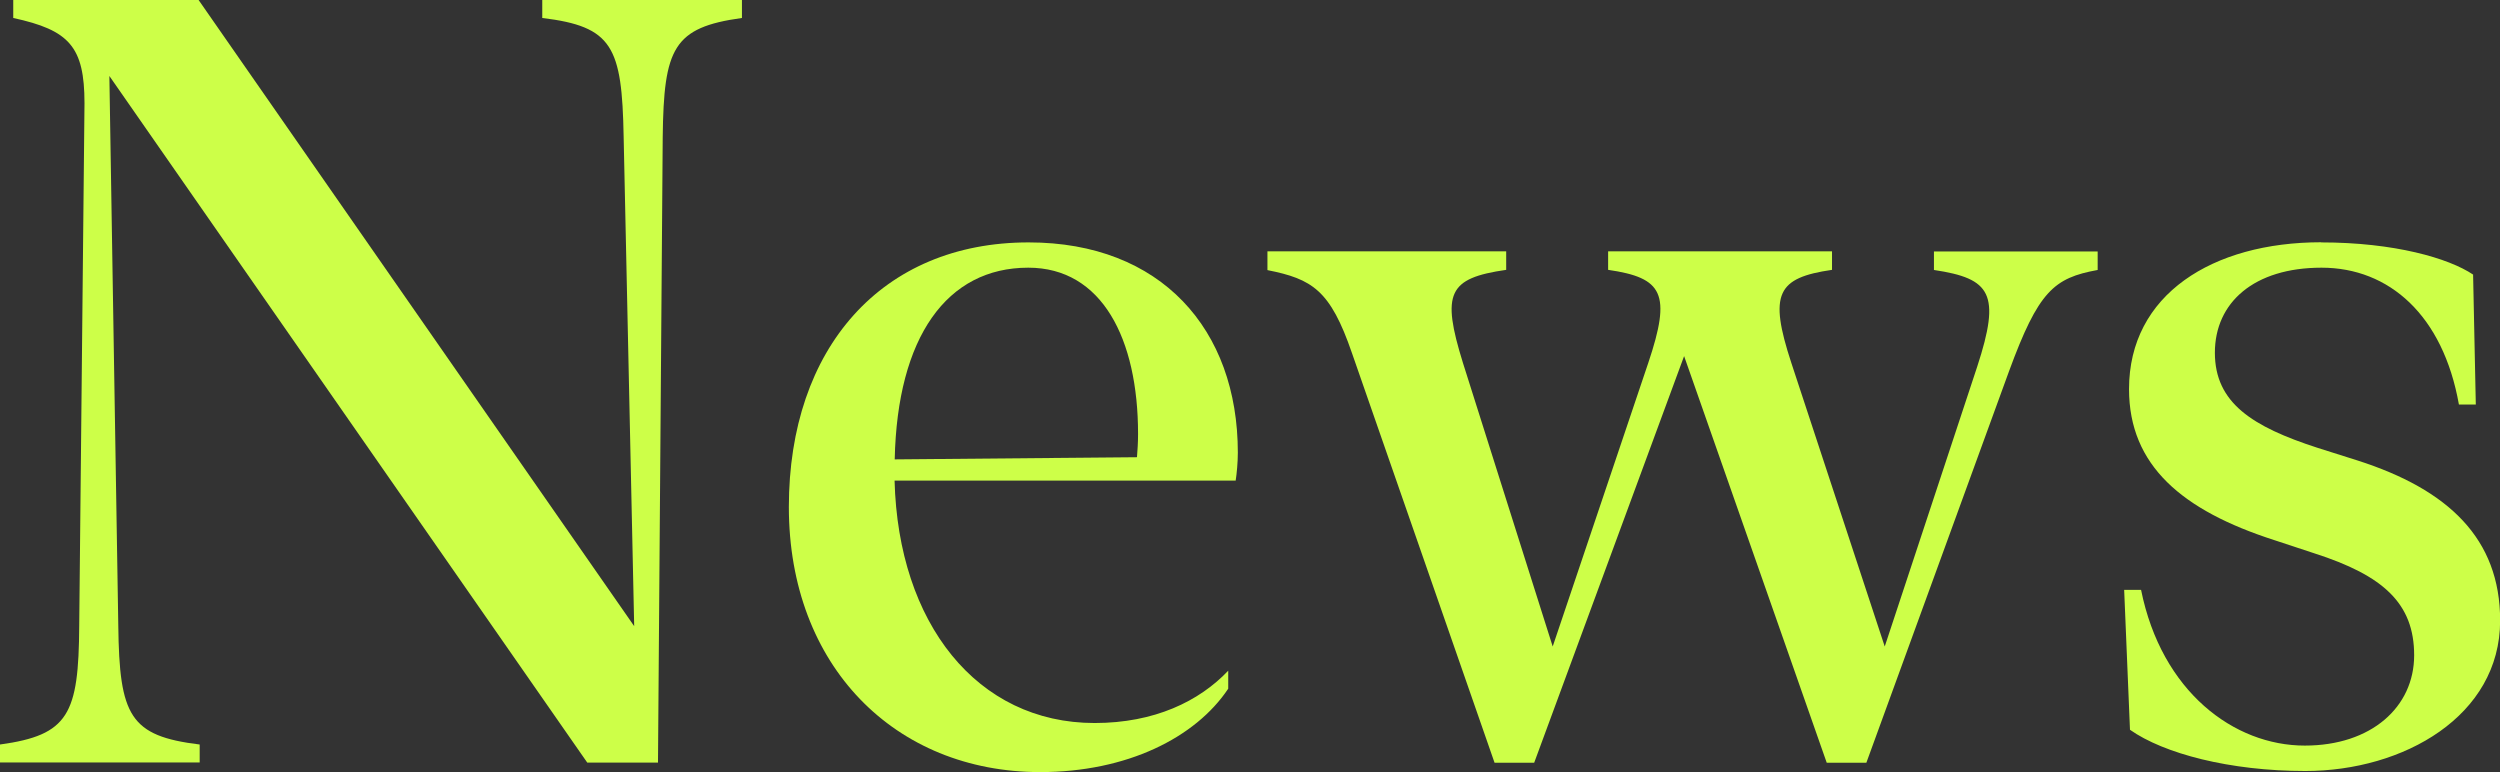 <?xml version="1.0" encoding="UTF-8"?>
<svg id="_レイヤー_2" data-name="レイヤー 2" xmlns="http://www.w3.org/2000/svg" viewBox="0 0 184.92 57.11">
  <rect x="0" y="0" width="184.92" height="57.11" fill="#333333" stroke="none"/>
  <defs>
    <style>
      .cls-1 {
        fill: #cdff48;
      }
    </style>
  </defs>
  <g id="_レイヤー_1-2" data-name="レイヤー 1">
    <g>
      <path class="cls-1" d="M46.91,46.33l-.78-36.21c-.12-6.68-.82-8.16-6.02-8.79V0h14.77v1.33c-5.08.7-5.78,2.23-5.86,8.79l-.35,46.29h-5.23L8.09,5.62l.66,40.66c.08,6.68.86,8.16,6.02,8.79v1.33H0v-1.33c5.08-.7,5.82-2.23,5.86-8.79l.39-38.63C6.25,3.44,5.12,2.23.98,1.33V0h13.71l32.23,46.33Z"/>
      <path class="cls-1" d="M76.09,17.93c9.77,0,15.47,6.41,15.47,15.55,0,.74-.08,1.56-.16,2.07h-25.23c.27,10.55,6.09,17.93,14.8,17.93,4.41,0,7.73-1.6,9.88-3.87v1.33c-2.42,3.63-7.5,6.17-13.91,6.17-10.74,0-18.59-7.85-18.59-19.61s6.88-19.57,17.73-19.57ZM66.17,33.98l17.93-.16c.04-.51.08-1.09.08-1.72,0-7.03-2.66-12.3-8.12-12.3-6.02,0-9.69,5.12-9.88,14.18Z"/>
      <path class="cls-1" d="M93.75,19.96v-1.37h17.66v1.37c-4.3.62-4.8,1.72-3.2,6.88l6.64,20.98,7.07-20.98c1.72-5.12,1.09-6.29-2.97-6.88v-1.37h16.56v1.37c-4.06.59-4.69,1.76-3.01,6.88l6.91,20.98,6.84-20.7c1.76-5.39,1.02-6.52-3.2-7.15v-1.37h12.11v1.37c-3.24.59-4.38,1.56-6.56,7.5l-10.55,28.95h-2.93l-10.55-30.08-11.09,30.08h-2.93l-10.55-30.31c-1.6-4.65-2.93-5.47-6.25-6.13Z"/>
      <path class="cls-1" d="M171.68,17.93c5.43,0,9.45,1.17,11.25,2.38l.2,9.61h-1.25c-1.17-6.6-5.16-10.12-10.16-10.12s-7.89,2.58-7.89,6.29,2.77,5.47,7.58,7.03l2.97.94c6.72,2.15,10.55,5.78,10.55,11.84,0,7.07-7.15,11.13-14.41,11.13-5.59,0-10.47-1.29-12.97-3.05l-.43-10.35h1.25c1.52,7.54,6.88,11.52,12.11,11.52,4.92,0,8.09-2.85,8.09-6.68s-2.27-5.9-7.38-7.54l-2.97-.98c-6.8-2.19-10.74-5.51-10.74-11.17,0-6.99,6.17-10.86,14.22-10.86Z"/>
    </g>
  </g>
</svg>